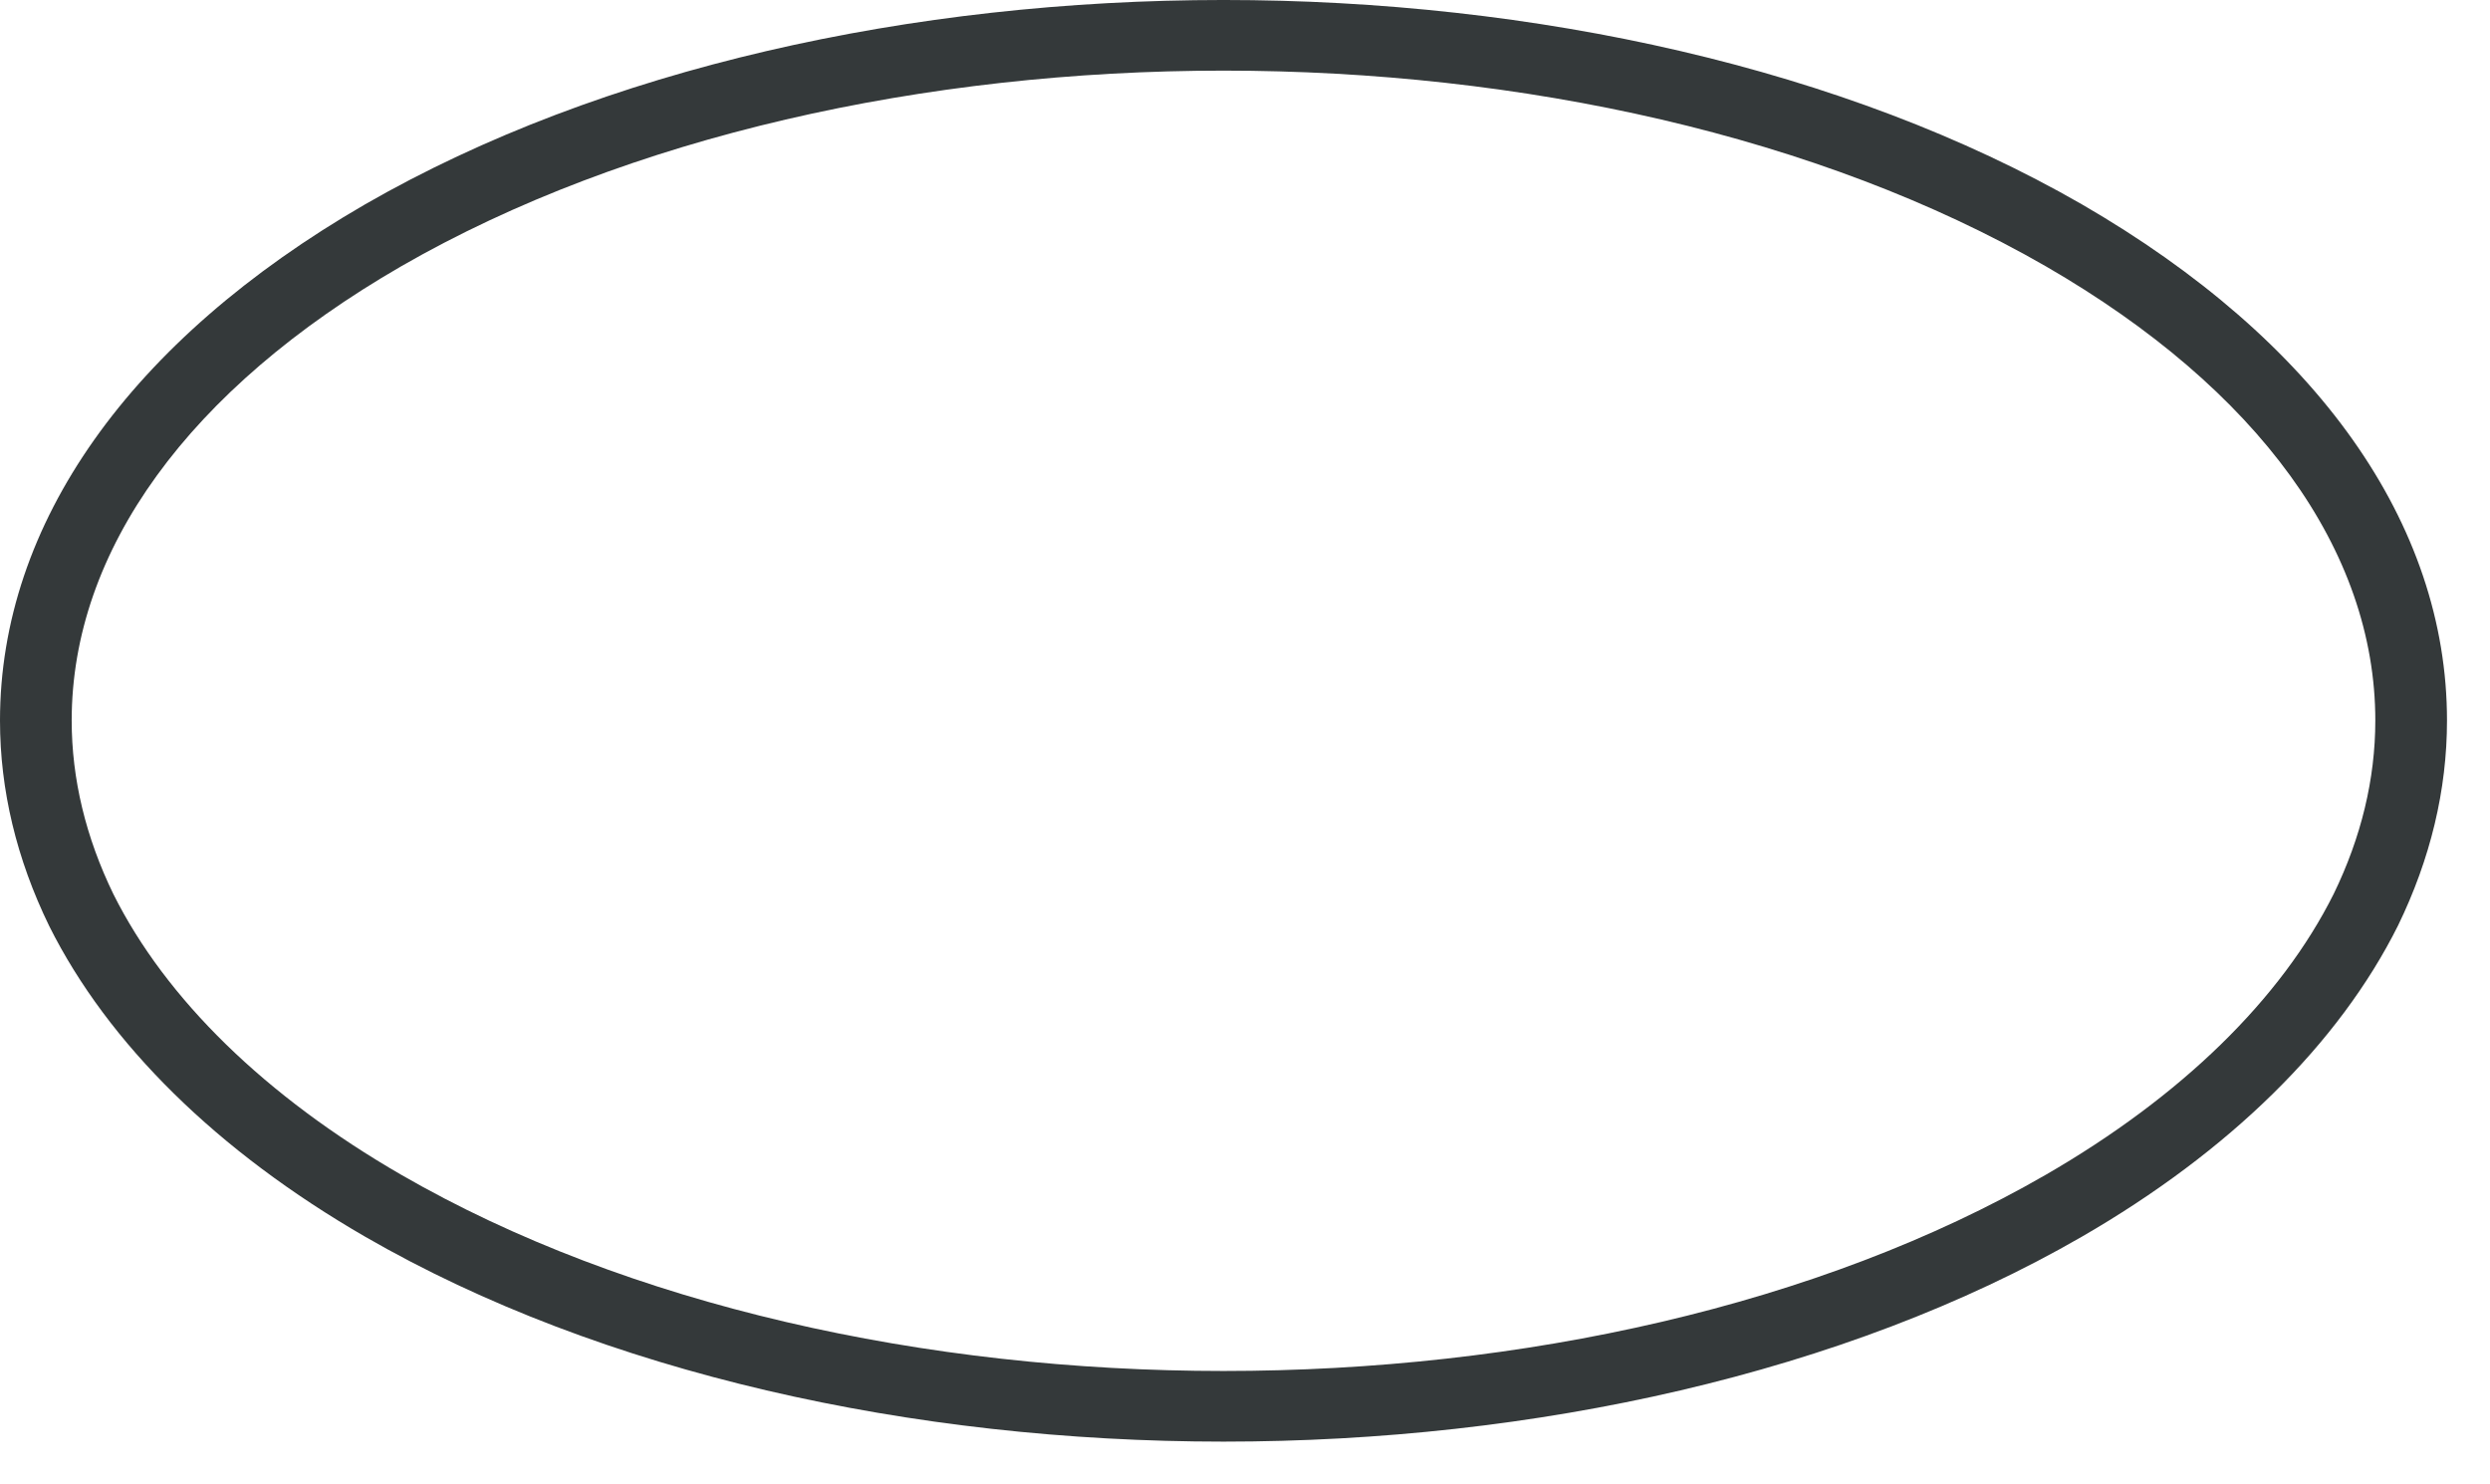 <?xml version="1.0" encoding="utf-8"?>
<svg xmlns="http://www.w3.org/2000/svg" fill="none" height="100%" overflow="visible" preserveAspectRatio="none" style="display: block;" viewBox="0 0 52 31" width="100%">
<path d="M25.551 30.107C19.06 30.107 12.569 28.681 7.628 25.829C4.541 24.045 2.259 21.801 1.028 19.34C0.345 17.938 0 16.497 0 15.048C0 10.939 2.709 7.11 7.627 4.266C17.511 -1.422 33.59 -1.422 43.473 4.265C48.393 7.11 51.102 10.939 51.102 15.048C51.102 16.495 50.757 17.936 50.078 19.332C48.843 21.801 46.561 24.045 43.474 25.829C38.532 28.681 32.041 30.107 25.551 30.107ZM25.552 1.475C19.331 1.475 13.111 2.837 8.375 5.563C3.94 8.127 1.497 11.496 1.497 15.048C1.497 16.267 1.791 17.488 2.37 18.677C3.466 20.868 5.544 22.896 8.377 24.533C17.846 29.998 33.255 29.998 42.725 24.533C45.557 22.896 47.636 20.868 48.735 18.67C49.311 17.487 49.605 16.266 49.605 15.048C49.605 11.496 47.162 8.127 42.725 5.562C37.991 2.837 31.77 1.475 25.552 1.475Z" fill="#34393A" id="Vector"/>
</svg>